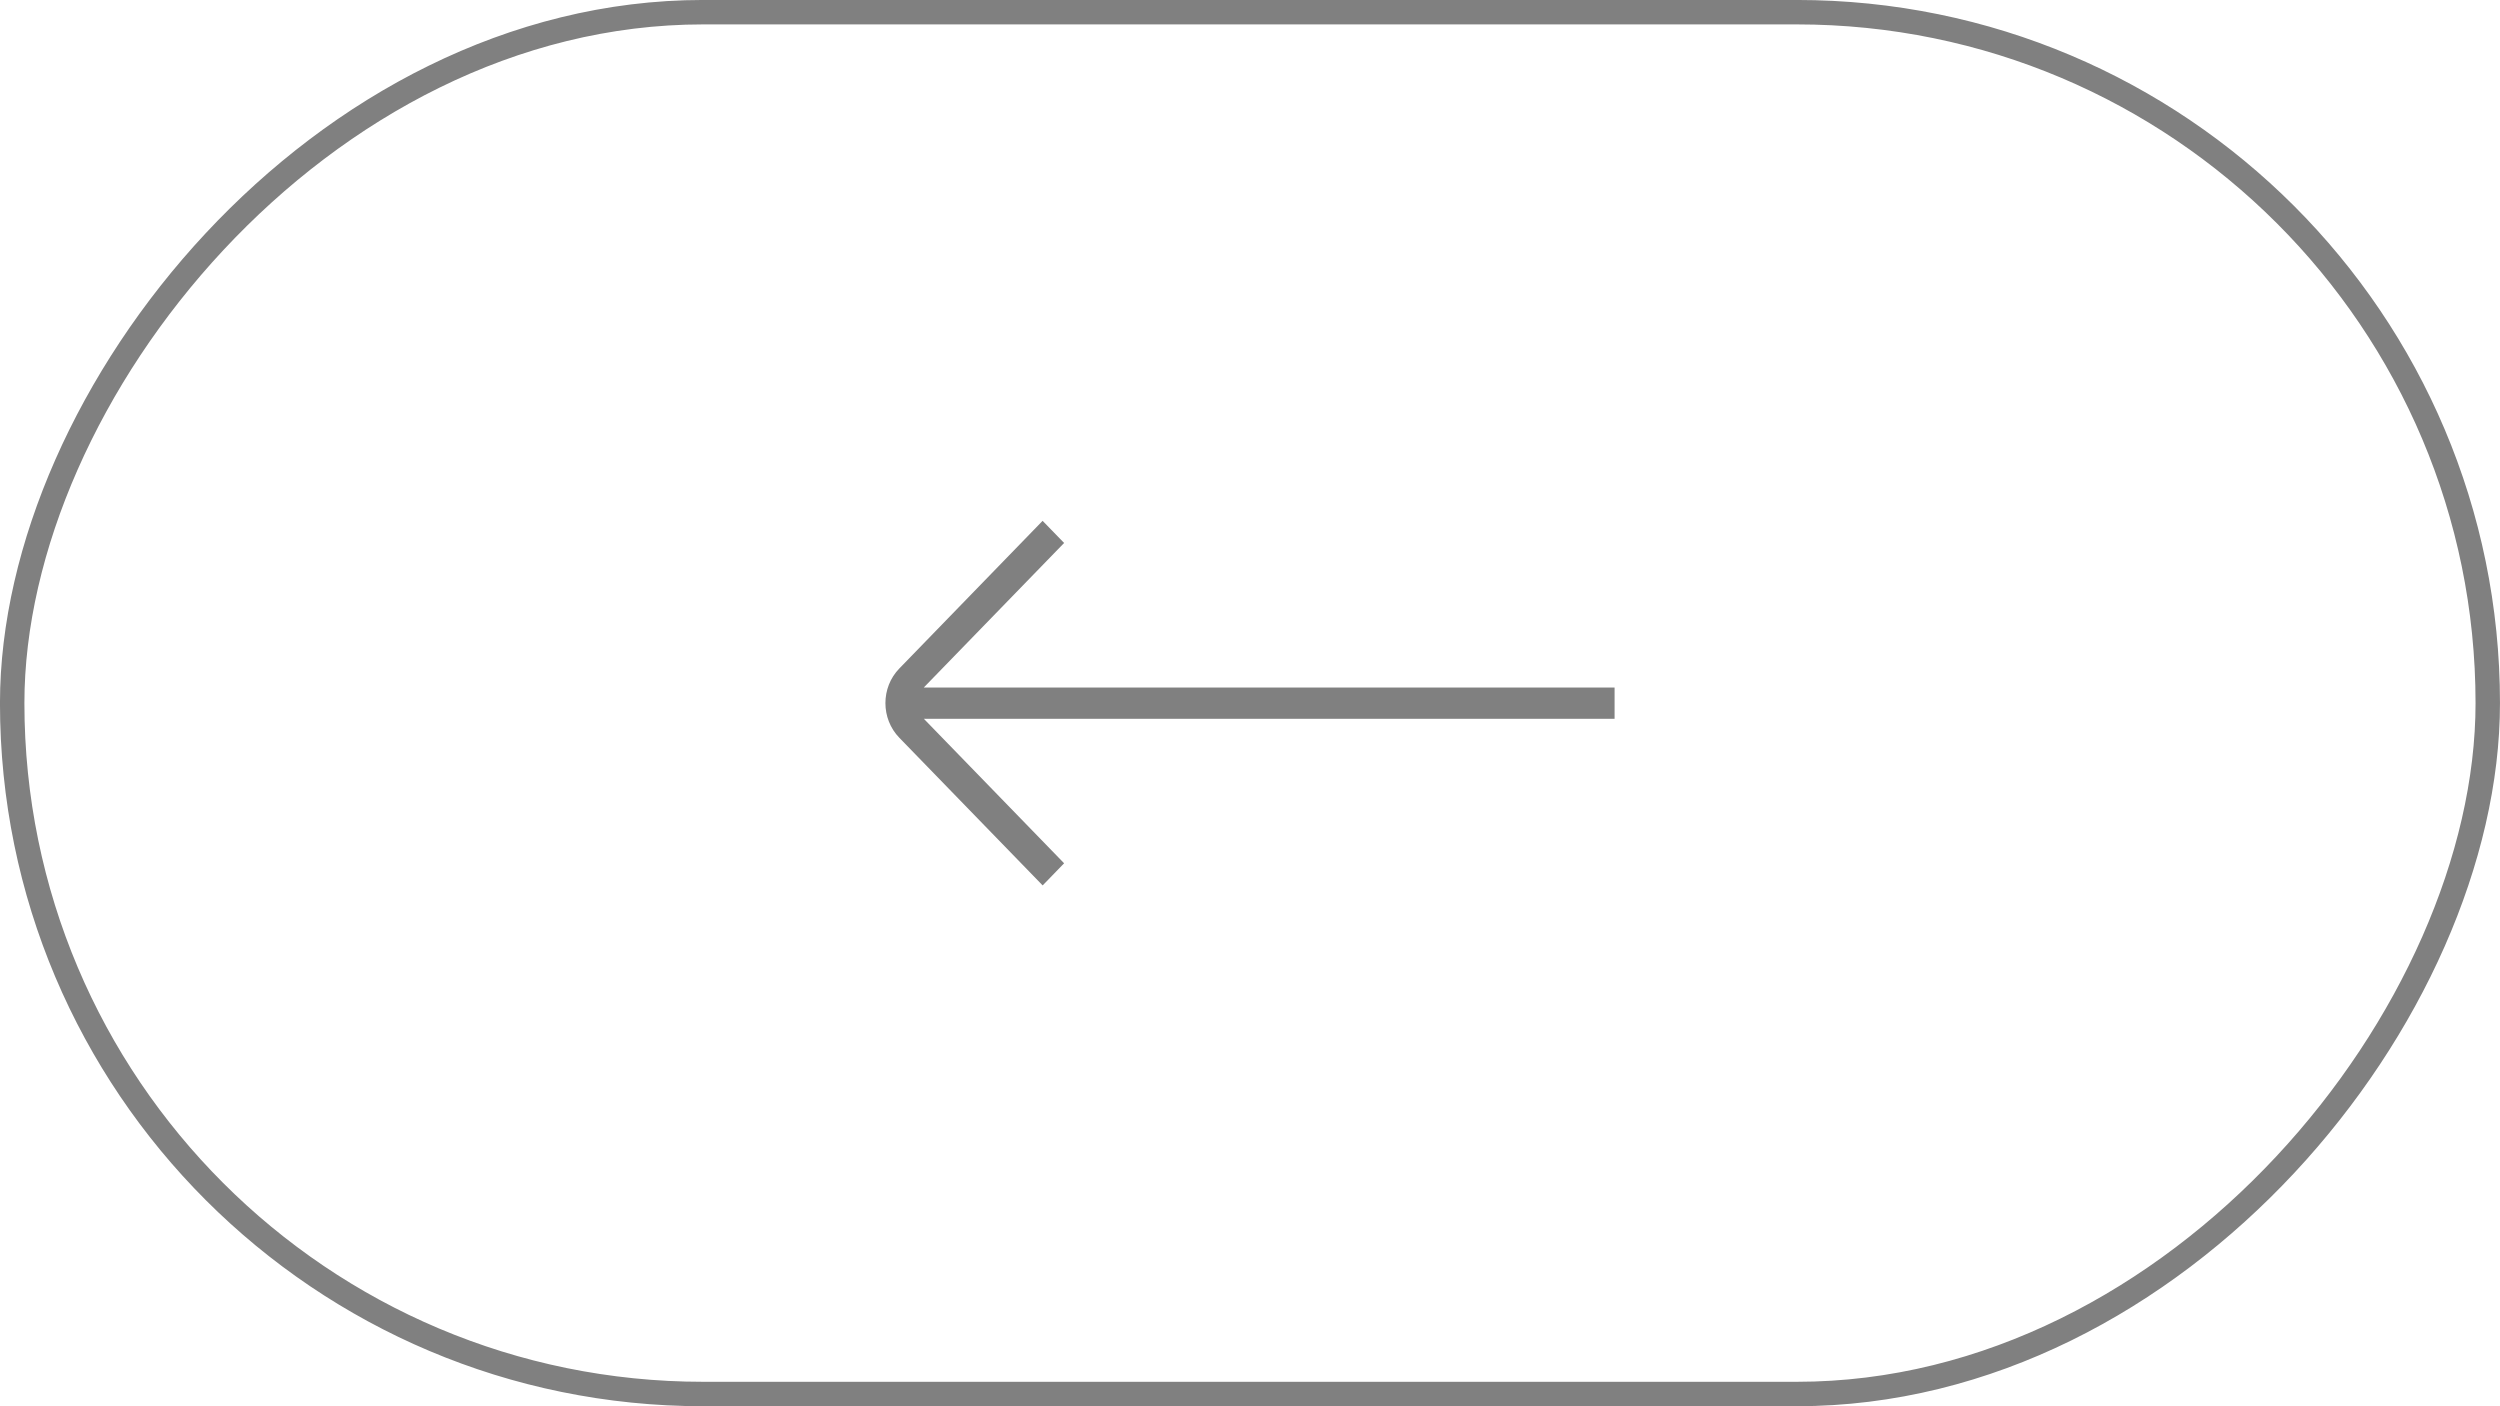 <?xml version="1.0" encoding="UTF-8"?> <svg xmlns="http://www.w3.org/2000/svg" width="48" height="27" viewBox="0 0 48 27" fill="none"><rect x="-0.234" y="0.234" width="47.531" height="26.531" rx="13.266" transform="matrix(-1 0 0 1 47.531 0)" stroke="#808080" stroke-width="0.469"></rect><path d="M17.267 12.835L20.018 10L20.431 10.425L17.737 13.2H31V13.801H17.738L20.431 16.575L20.019 17L17.267 14.165C16.911 13.798 16.911 13.201 17.267 12.835Z" fill="#808080"></path></svg> 